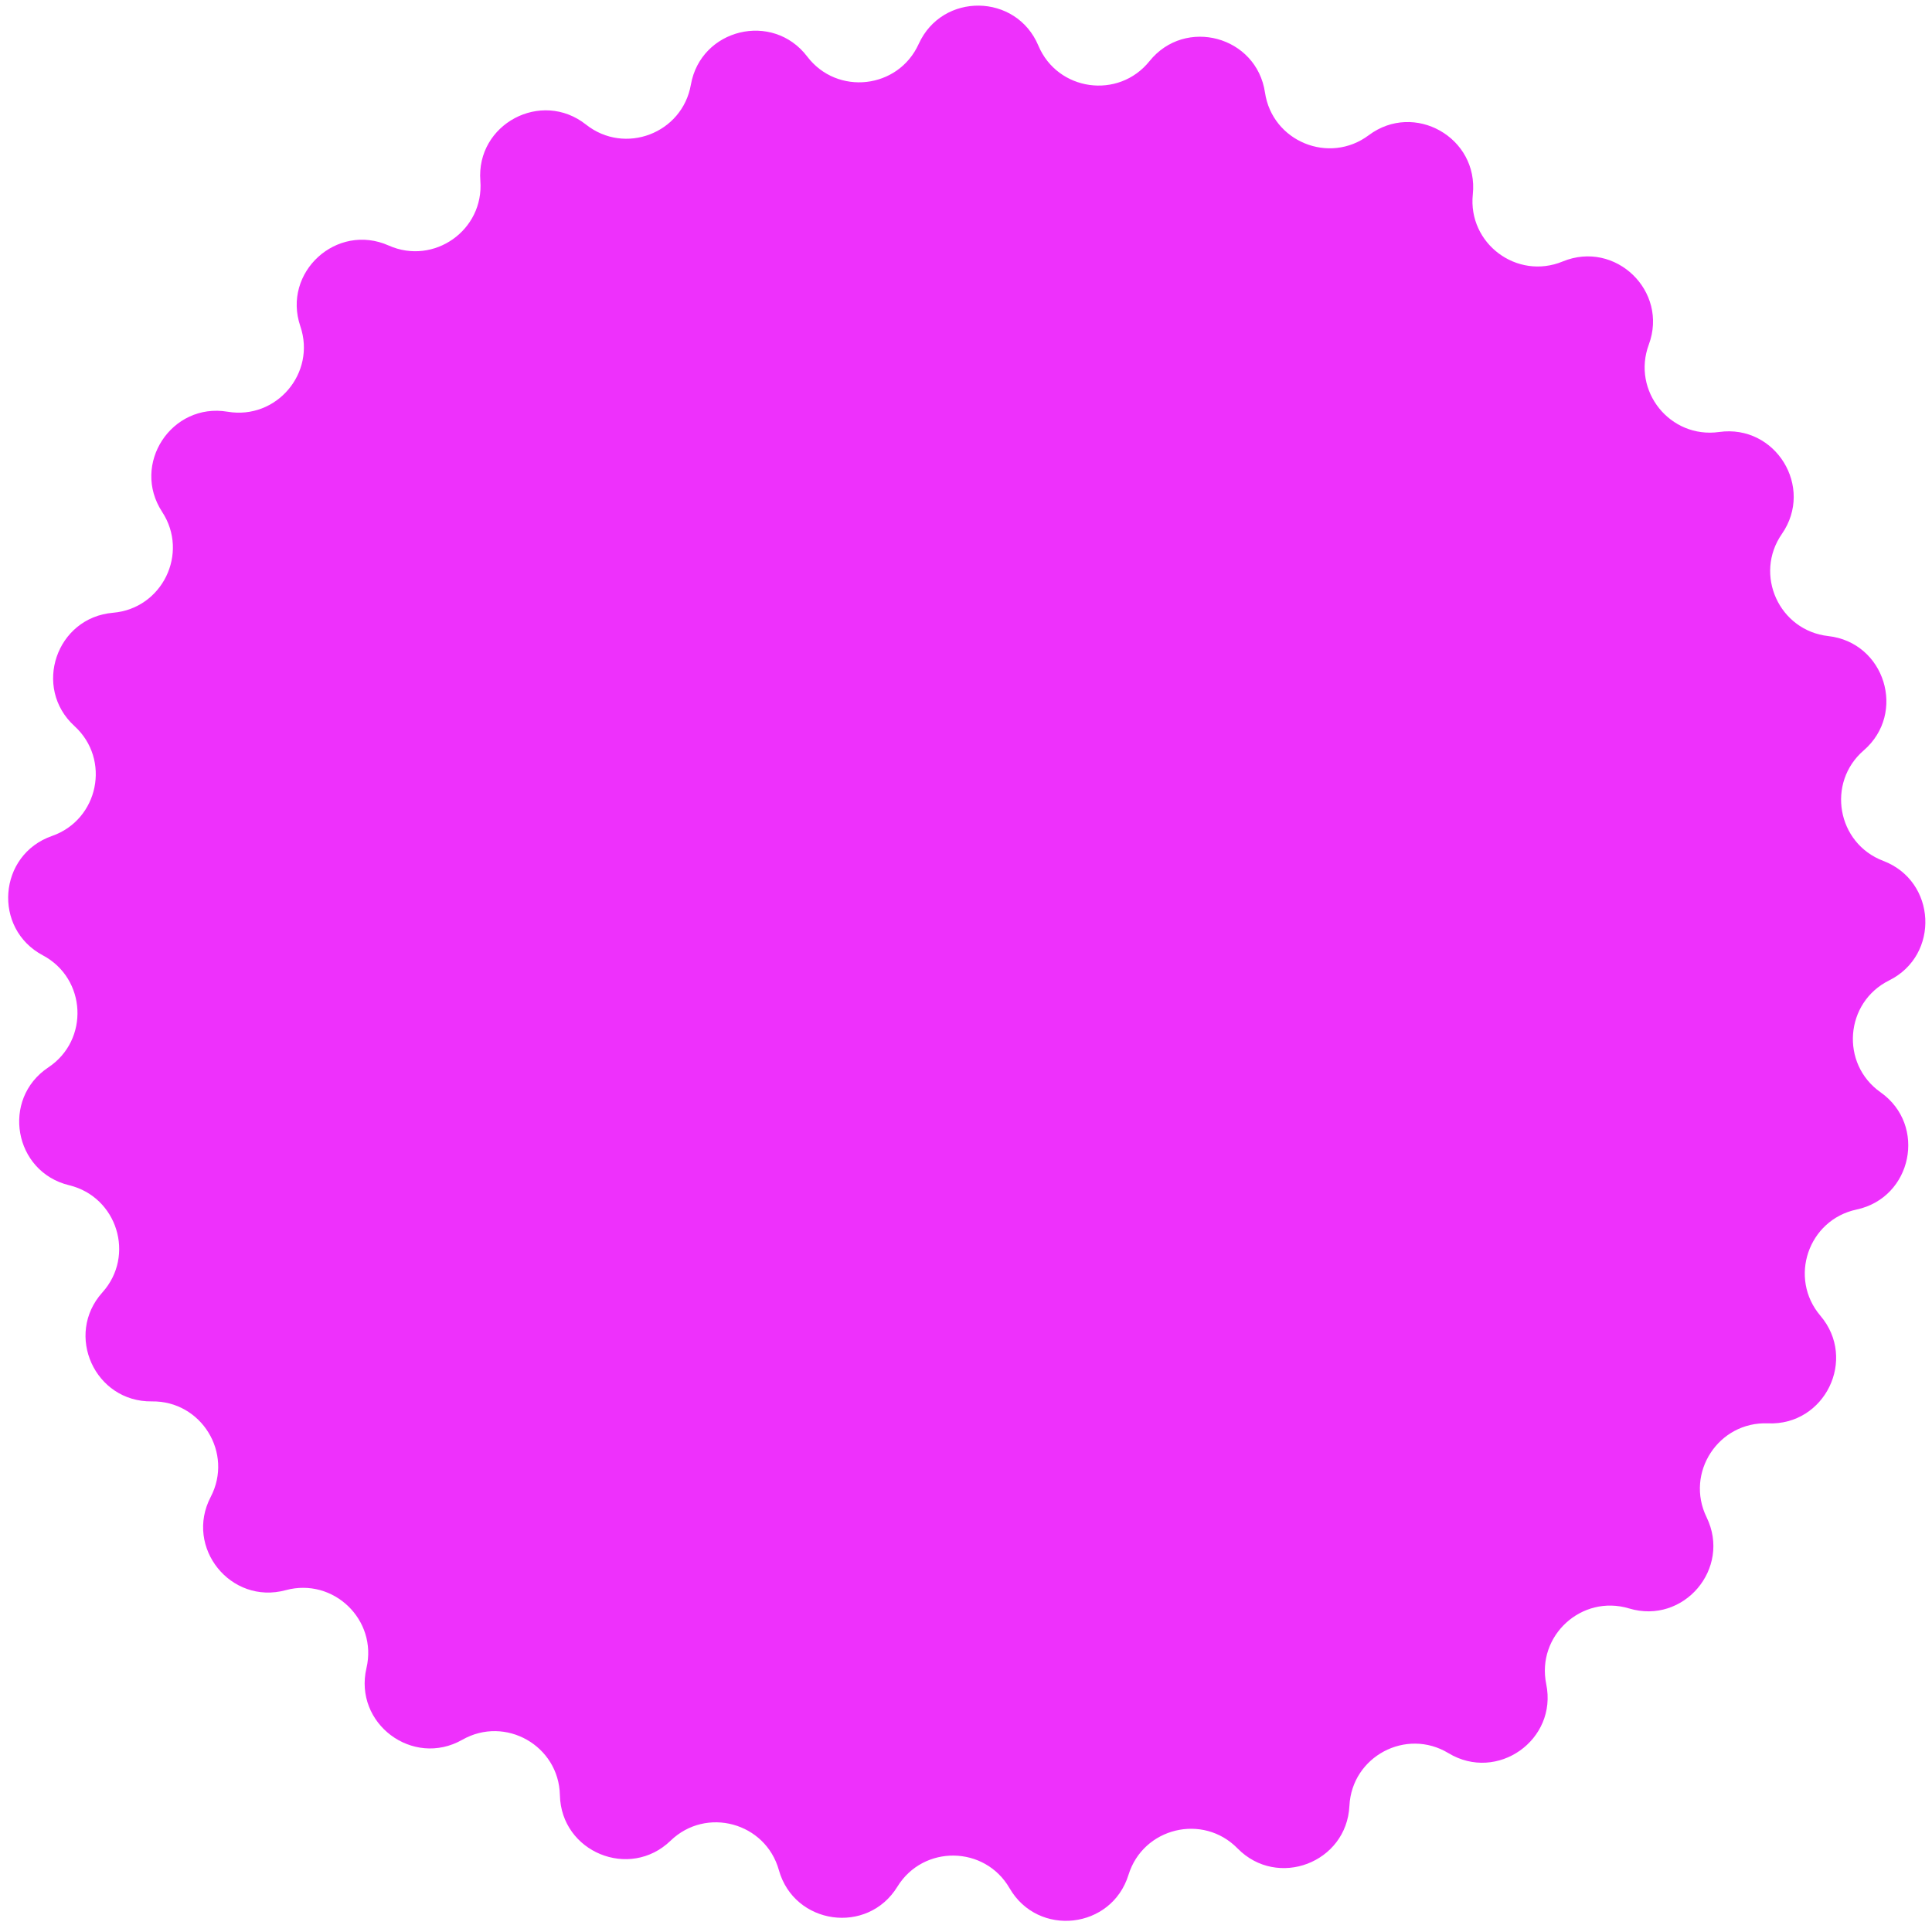 <?xml version="1.0" encoding="UTF-8"?> <svg xmlns="http://www.w3.org/2000/svg" width="155" height="155" viewBox="0 0 155 155" fill="none"><path d="M55.427 6.796C56.22 2.295 61.994 0.896 64.76 4.535V4.535C67.16 7.694 72.065 7.142 73.704 3.528V3.528C75.591 -0.635 81.531 -0.554 83.305 3.659V3.659C84.845 7.315 89.733 8 92.219 4.908V4.908C95.083 1.346 100.816 2.901 101.487 7.422V7.422C102.069 11.347 106.633 13.226 109.81 10.849V10.849C113.469 8.111 118.636 11.043 118.161 15.589V15.589C117.749 19.535 121.702 22.49 125.37 20.978V20.978C129.596 19.236 133.87 23.361 132.28 27.646V27.646C130.899 31.366 133.993 35.211 137.922 34.658V34.658C142.449 34.022 145.563 39.081 142.957 42.836V42.836C140.695 46.095 142.735 50.589 146.678 51.031V51.031C151.221 51.54 152.979 57.214 149.521 60.203V60.203C146.519 62.798 147.378 67.658 151.088 69.066V69.066C155.36 70.689 155.653 76.623 151.56 78.657V78.657C148.007 80.424 147.63 85.345 150.873 87.632V87.632C154.608 90.266 153.416 96.086 148.946 97.039V97.039C145.065 97.867 143.476 102.539 146.048 105.561V105.561C149.011 109.041 146.409 114.381 141.842 114.193V114.193C137.877 114.029 135.176 118.16 136.916 121.726V121.726C138.92 125.834 135.072 130.36 130.695 129.041V129.041C126.896 127.897 123.253 131.226 124.051 135.113V135.113C124.97 139.59 120.117 143.016 116.206 140.651V140.651C112.811 138.598 108.454 140.917 108.261 144.88V144.88C108.038 149.445 102.485 151.557 99.285 148.293V148.293C96.507 145.46 91.71 146.622 90.537 150.413V150.413C89.186 154.779 83.283 155.444 80.995 151.487V151.487C79.009 148.052 74.074 147.985 71.995 151.364V151.364C69.601 155.258 63.718 154.433 62.486 150.031V150.031C61.416 146.21 56.653 144.918 53.799 147.675V147.675C50.511 150.85 45.018 148.588 44.919 144.019V144.019C44.834 140.052 40.541 137.616 37.092 139.576V139.576C33.118 141.834 28.36 138.277 29.4 133.826V133.826C30.304 129.963 26.753 126.536 22.924 127.576V127.576C18.513 128.775 14.789 124.147 16.904 120.095V120.095C18.74 116.578 16.152 112.375 12.185 112.431V112.431C7.614 112.495 5.158 107.086 8.215 103.687V103.687C10.868 100.737 9.406 96.023 5.55 95.09V95.09C1.107 94.016 0.073 88.166 3.879 85.634V85.634C7.182 83.436 6.939 78.507 3.436 76.644V76.644C-0.6 74.499 -0.147 68.575 4.169 67.069V67.069C7.915 65.762 8.906 60.927 5.975 58.252V58.252C2.6 55.17 4.512 49.546 9.067 49.16V49.16C13.02 48.826 15.182 44.389 13.009 41.069V41.069C10.506 37.245 13.757 32.273 18.264 33.032V33.032C22.177 33.691 25.374 29.931 24.095 26.175V26.175C22.622 21.849 27.007 17.841 31.184 19.698V19.698C34.81 21.309 38.842 18.463 38.537 14.507V14.507C38.186 9.95 43.43 7.159 47.014 9.995V9.995C50.125 12.458 54.738 10.704 55.427 6.796V6.796Z" fill="#EE30FC"></path></svg> 
